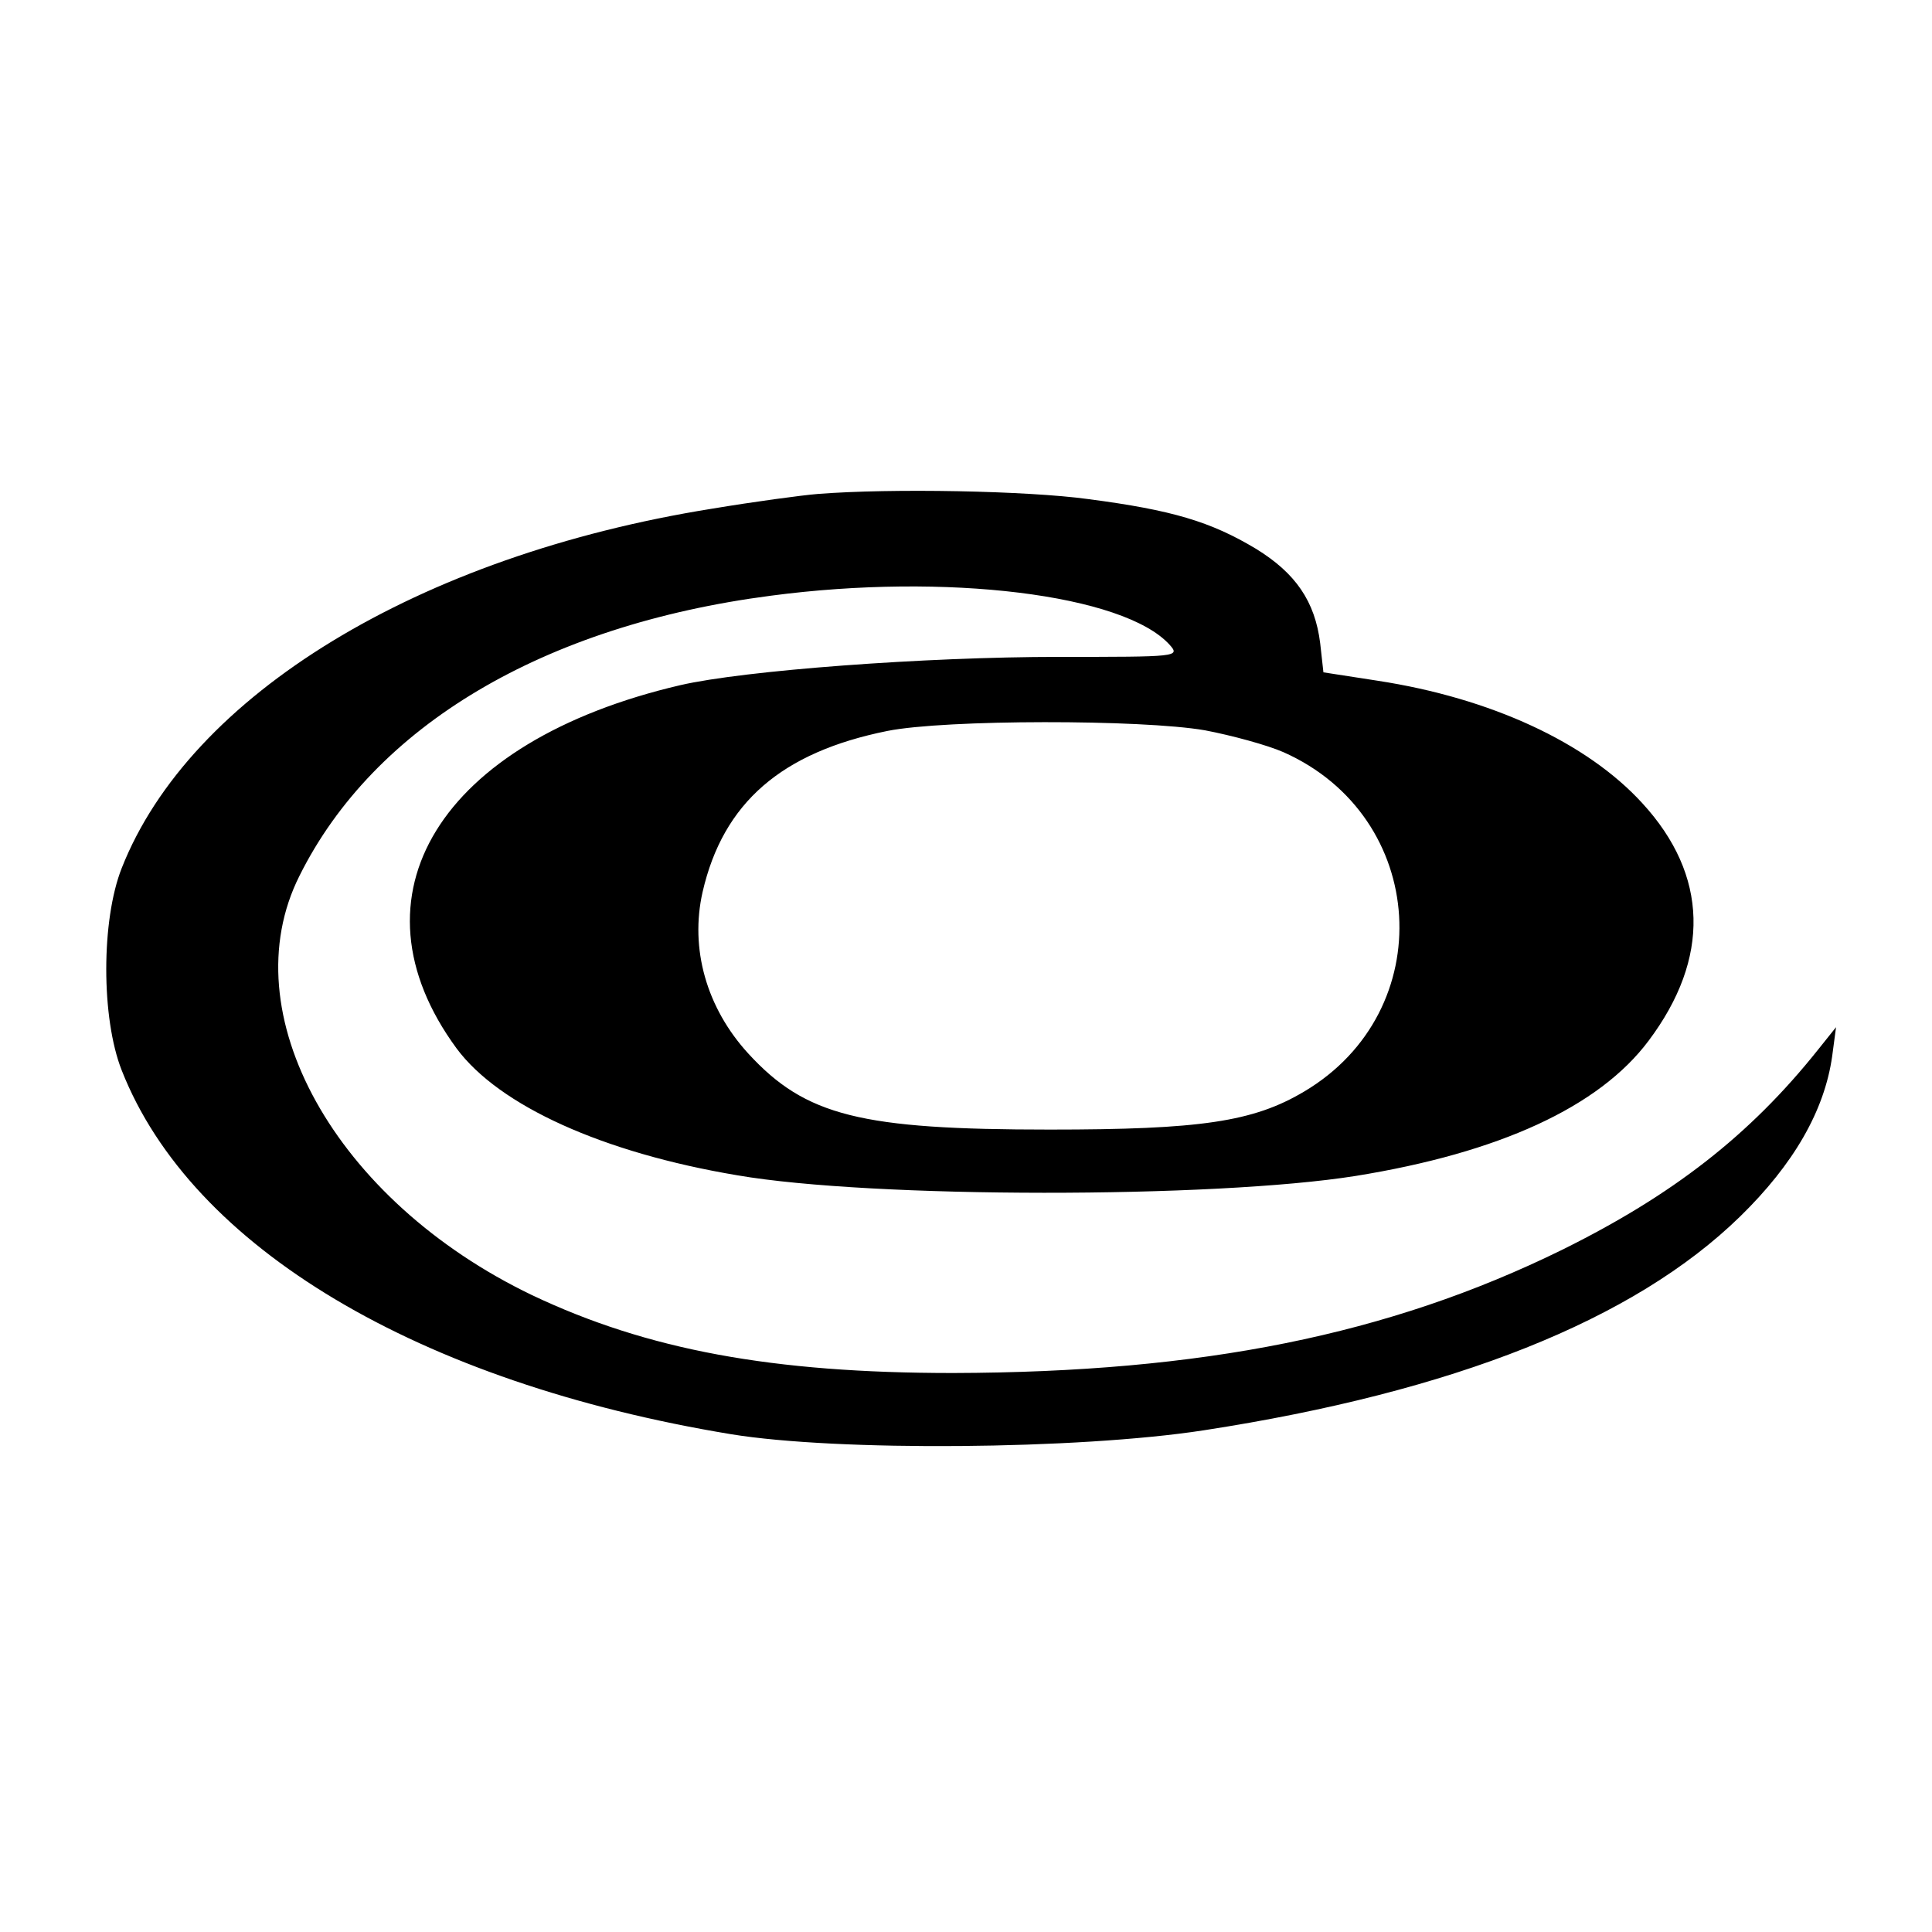<?xml version="1.0" standalone="no"?>
<!DOCTYPE svg PUBLIC "-//W3C//DTD SVG 20010904//EN"
 "http://www.w3.org/TR/2001/REC-SVG-20010904/DTD/svg10.dtd">
<svg version="1.0" xmlns="http://www.w3.org/2000/svg"
 width="300pt" height="300pt" viewBox="0 0 300 300"
 preserveAspectRatio="xMidYMid meet">
<g transform="translate(0,300) scale(0.1,-0.1)"
fill="#000000" stroke="none">
<path d="M1270 2233 c-25 -2 -99 -12 -165 -23 -455 -73 -810 -289 -916 -558
-32 -81 -32 -233 0 -314 108 -275 461 -485 946 -565 165 -27 539 -24 734 6
389 60 668 171 833 332 83 81 131 164 143 249 l6 45 -28 -35 c-106 -133 -226
-226 -398 -311 -269 -132 -559 -190 -945 -191 -281 0 -475 36 -654 121 -306
147 -468 438 -361 651 116 233 379 389 732 435 272 36 548 2 619 -76 17 -19
13 -19 -172 -19 -207 0 -489 -21 -588 -44 -373 -87 -521 -327 -347 -564 66
-89 227 -162 436 -197 209 -36 740 -36 960 -1 223 36 378 107 455 210 96 128
93 257 -10 369 -86 94 -235 163 -411 190 l-84 13 -5 45 c-8 65 -38 109 -100
147 -70 42 -130 60 -260 77 -95 13 -306 17 -420 8z m601 -367 c42 -8 97 -23
122 -34 225 -100 243 -402 32 -527 -79 -47 -161 -59 -395 -59 -293 0 -379 21
-468 118 -65 71 -91 163 -71 251 32 139 123 217 287 250 90 18 395 18 493 1z"/>
</g>
</svg>
